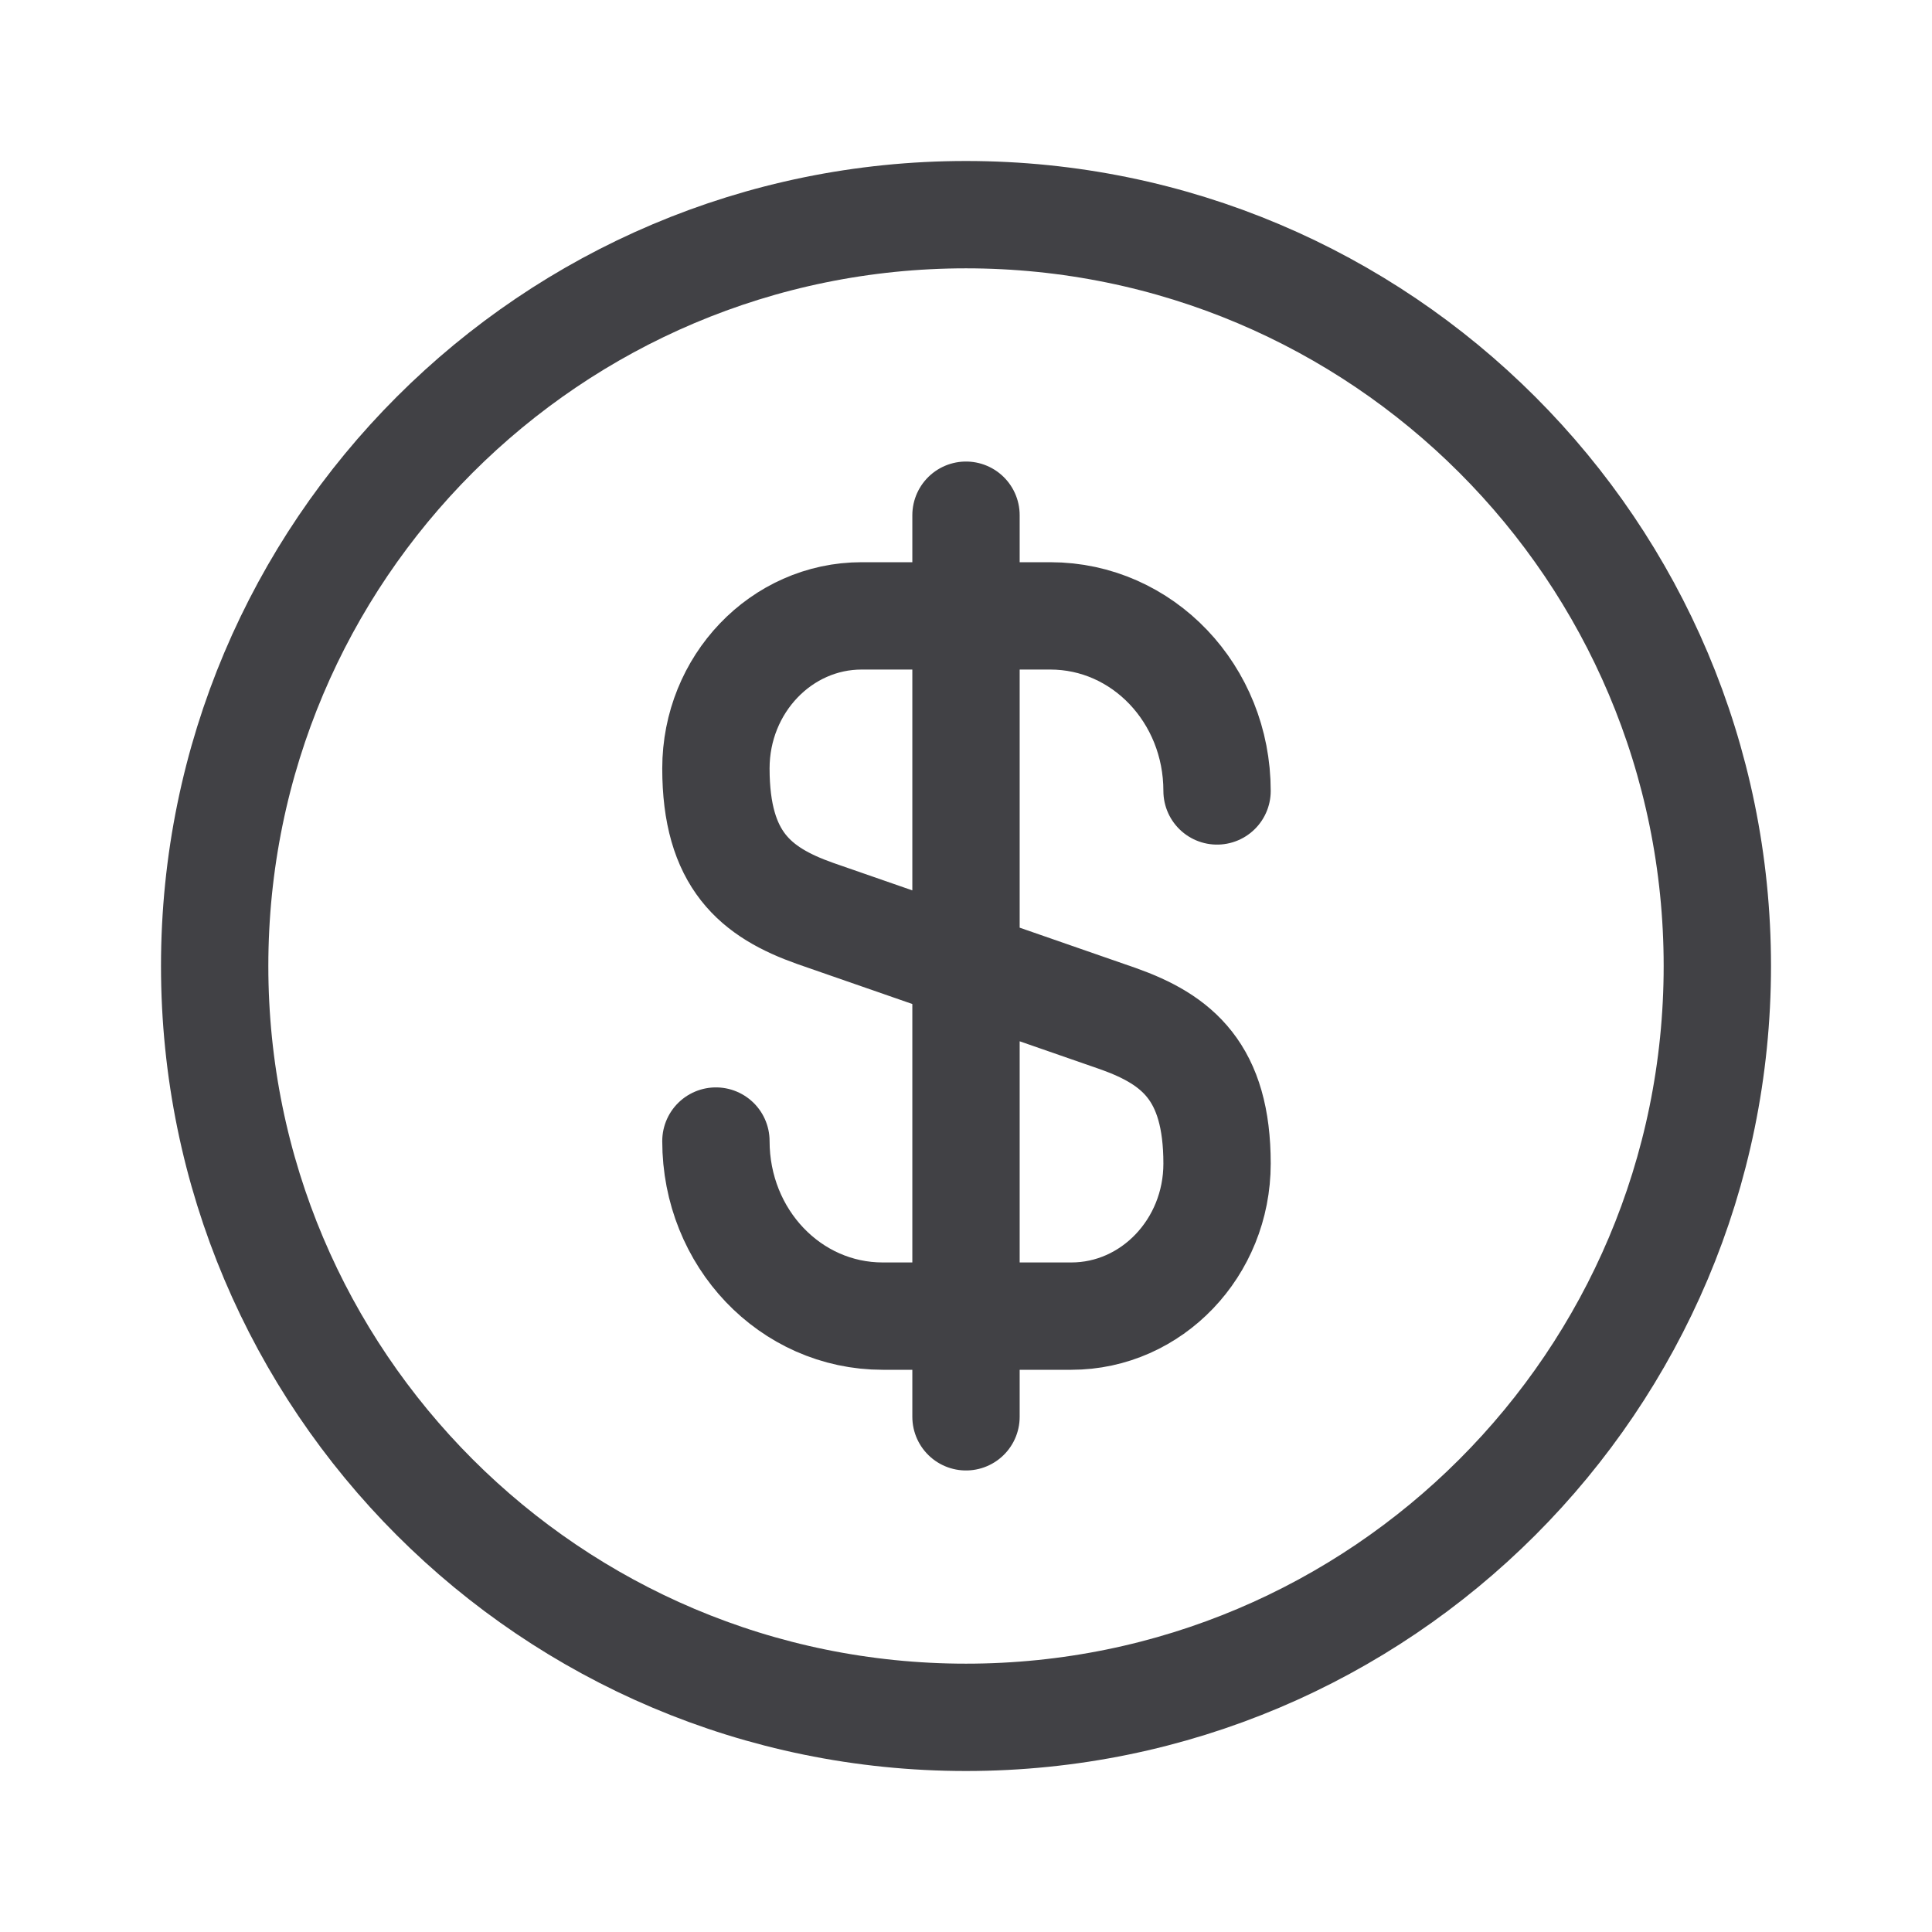 <svg width="18" height="18" viewBox="0 0 18 18" fill="none" xmlns="http://www.w3.org/2000/svg">
<path d="M6.67 10.631C6.67 11.534 7.363 12.262 8.224 12.262H9.981C10.73 12.262 11.339 11.625 11.339 10.841C11.339 9.987 10.968 9.686 10.415 9.49L7.594 8.51C7.041 8.314 6.67 8.013 6.67 7.159C6.67 6.375 7.279 5.738 8.028 5.738H9.785C10.646 5.738 11.339 6.466 11.339 7.369M9 4.8V13.2M16 9C16 12.866 12.866 16 9 16C5.134 16 2 12.866 2 9C2 5.134 5.134 2 9 2C12.866 2 16 5.134 16 9Z" stroke="#414145" stroke-linecap="round" stroke-linejoin="round"/>
</svg>
